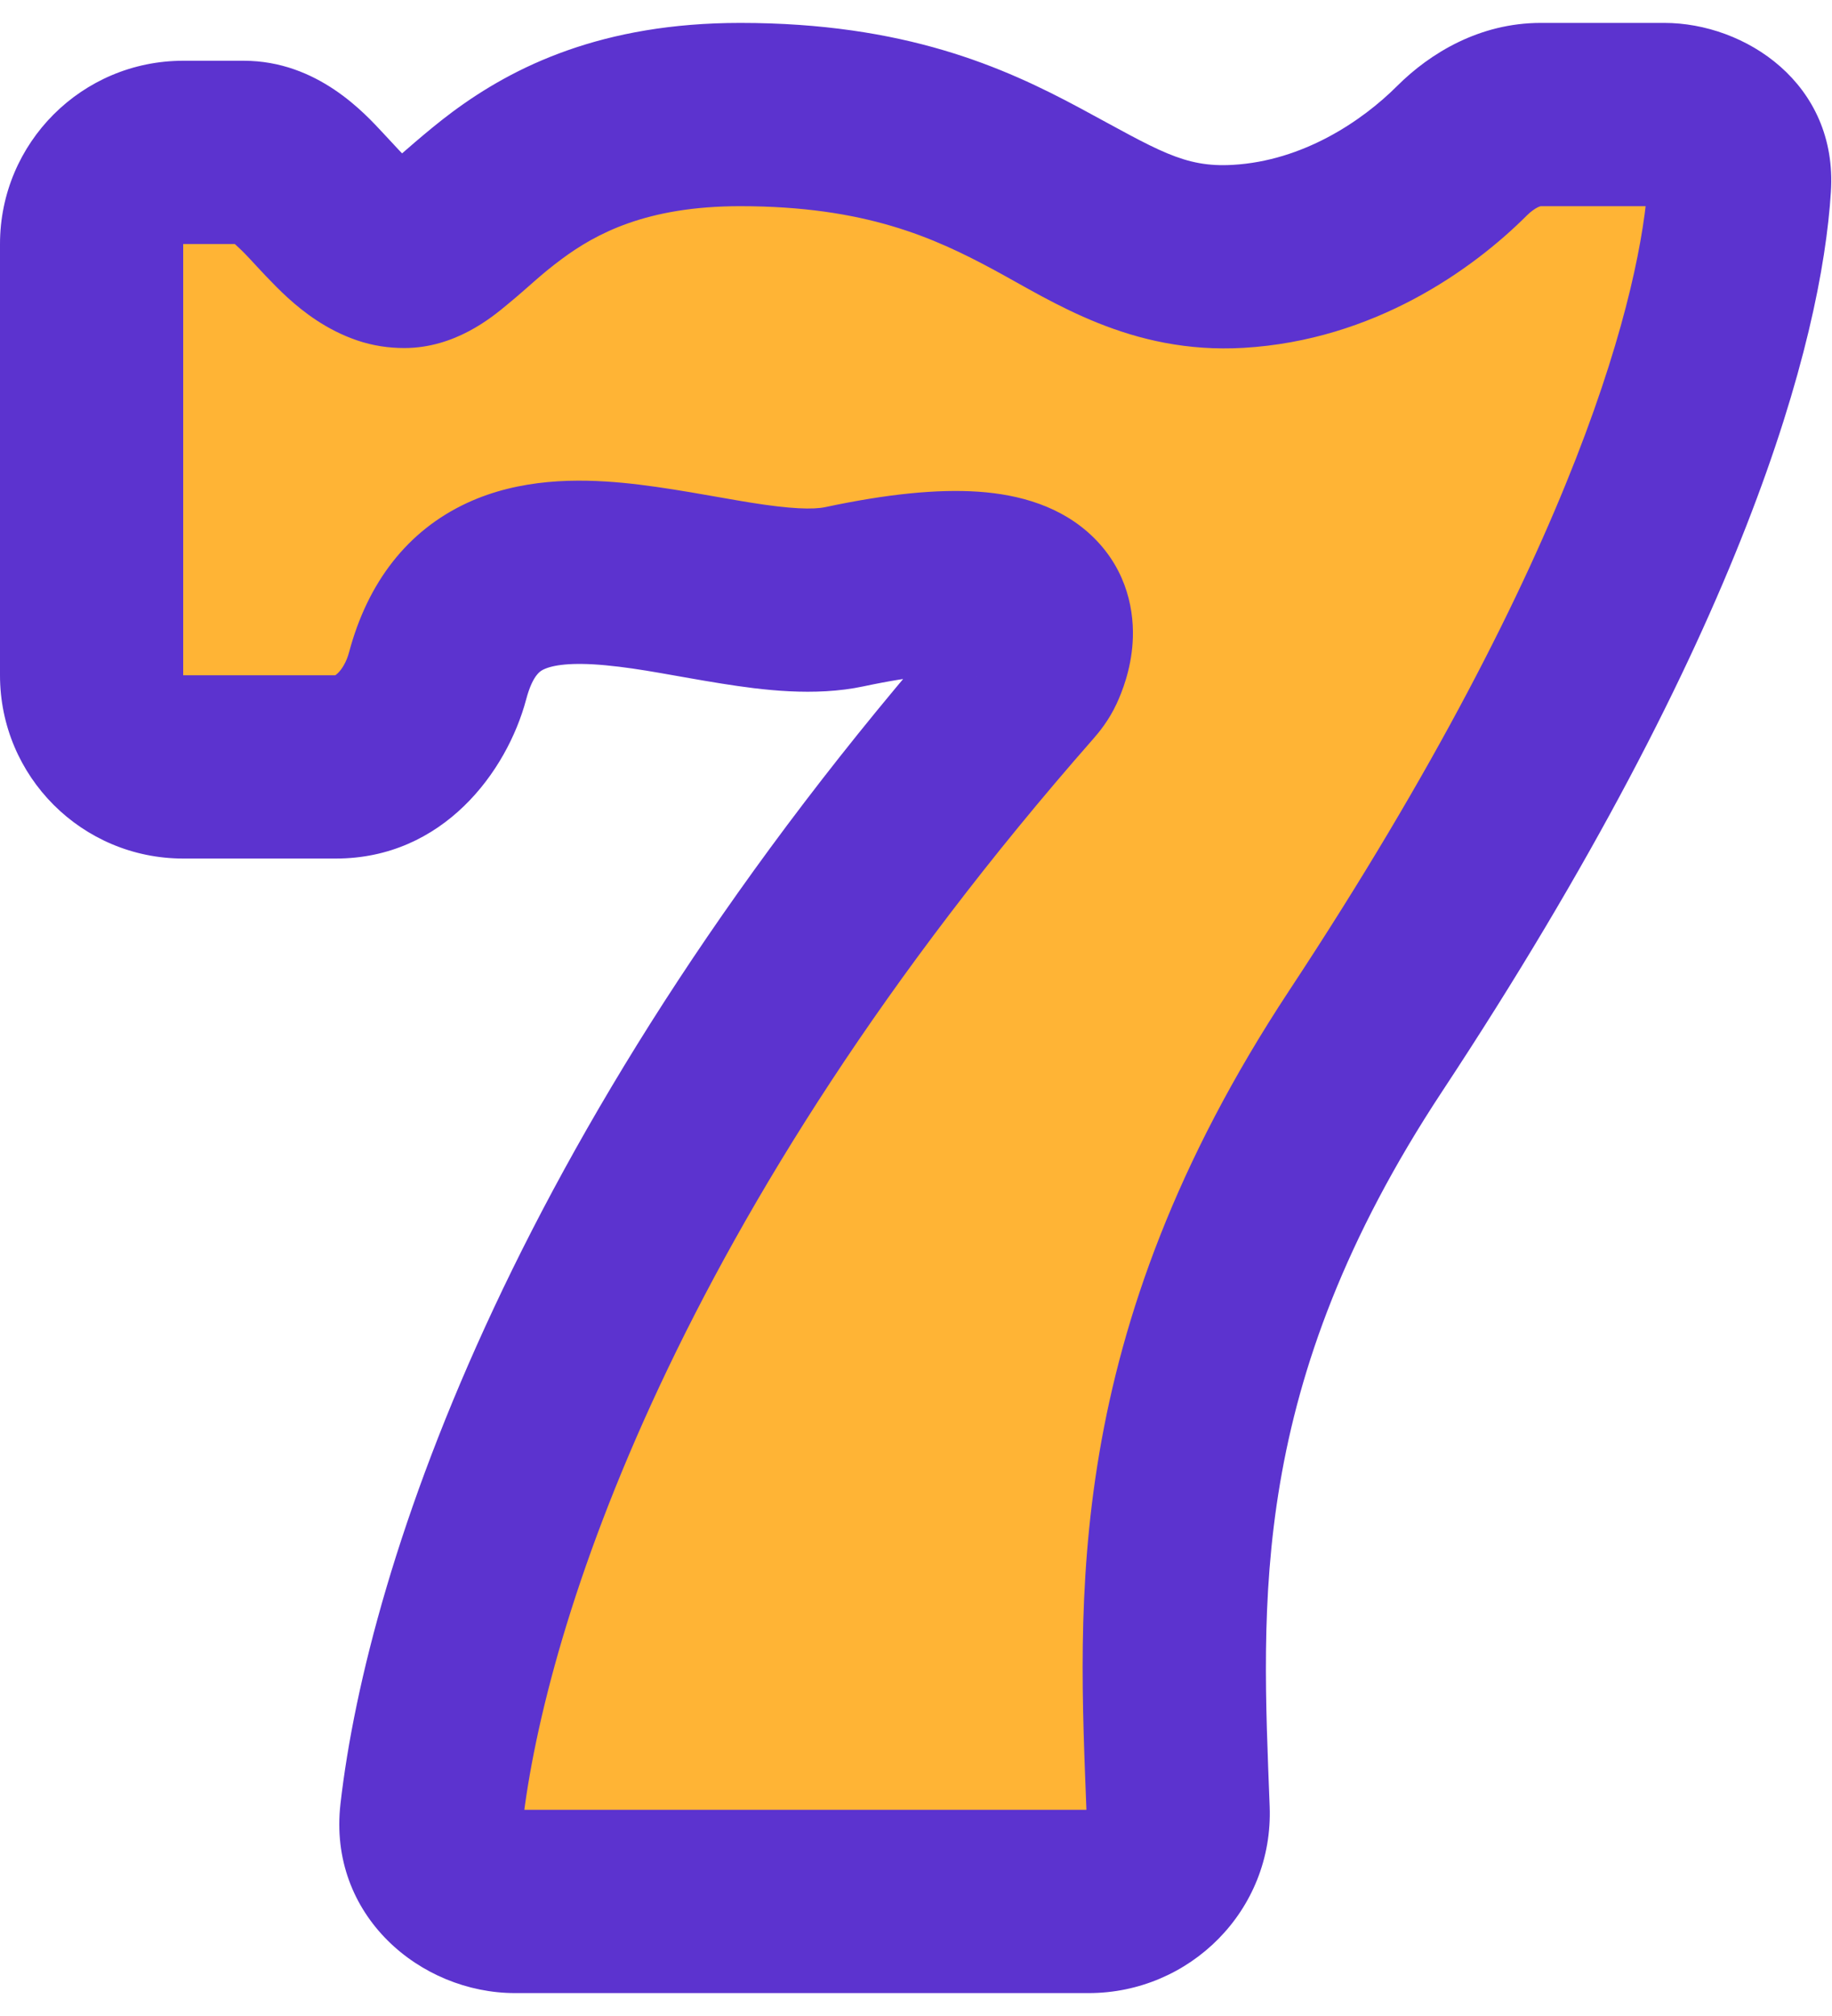 <?xml version="1.0" encoding="utf-8"?>
<svg xmlns="http://www.w3.org/2000/svg" width="20" height="22" viewBox="0 0 20 22" fill="none">
<path d="M11.184 7.403C6.507 12.727 4.984 17.407 4.711 19.798C4.65 20.329 5.088 20.75 5.623 20.75H11.885C12.438 20.75 12.883 20.302 12.862 19.751C12.776 17.495 12.602 14.856 14.909 11.361C18.154 6.443 18.902 3.425 18.99 2.03C19.02 1.57 18.631 1.25 18.17 1.25H16.82C16.494 1.25 16.192 1.414 15.961 1.644C15.469 2.136 14.608 2.734 13.518 2.798C11.748 2.901 11.242 1.25 8.081 1.25C5.552 1.25 5.046 2.798 4.414 2.798C4.341 2.798 4.277 2.787 4.222 2.768C3.616 2.56 3.301 1.663 2.661 1.663H2C1.448 1.663 1 2.11 1 2.663V7.369C1 7.921 1.448 8.369 2 8.369H3.667C4.219 8.369 4.635 7.909 4.777 7.375C5.337 5.279 7.877 6.797 9.219 6.512C11.716 5.98 11.416 6.971 11.281 7.261C11.257 7.313 11.222 7.36 11.184 7.403Z" fill="#FFB435"/>
<path d="M4.711 19.798L5.704 19.911V19.911L4.711 19.798ZM11.184 7.403L11.935 8.063L11.935 8.063L11.184 7.403ZM11.281 7.261L10.374 6.84L10.374 6.84L11.281 7.261ZM9.219 6.512L9.427 7.49L9.219 6.512ZM4.777 7.375L5.744 7.633L4.777 7.375ZM4.222 2.768L3.897 3.714L3.897 3.714L4.222 2.768ZM13.518 2.798L13.46 1.799L13.518 2.798ZM15.961 1.644L16.668 2.352L16.668 2.352L15.961 1.644ZM18.99 2.03L17.992 1.966V1.966L18.99 2.03ZM14.909 11.361L15.743 11.912L14.909 11.361ZM12.862 19.751L13.861 19.713L12.862 19.751ZM5.704 19.911C5.951 17.751 7.373 13.256 11.935 8.063L10.432 6.743C5.641 12.198 4.017 17.063 3.717 19.684L5.704 19.911ZM12.189 7.682C12.247 7.557 12.346 7.312 12.365 7.011C12.386 6.689 12.314 6.236 11.94 5.867C11.591 5.523 11.126 5.397 10.684 5.366C10.233 5.335 9.681 5.391 9.01 5.534L9.427 7.49C10.005 7.367 10.352 7.348 10.543 7.361C10.743 7.375 10.662 7.416 10.535 7.29C10.38 7.138 10.365 6.953 10.369 6.882C10.372 6.832 10.383 6.82 10.374 6.84L12.189 7.682ZM9.01 5.534C8.876 5.562 8.632 5.555 8.195 5.485C7.832 5.427 7.275 5.314 6.798 5.269C6.309 5.223 5.68 5.219 5.098 5.489C4.45 5.79 4.015 6.353 3.811 7.117L5.744 7.633C5.819 7.349 5.912 7.316 5.94 7.303C6.033 7.26 6.227 7.224 6.611 7.26C7.007 7.297 7.372 7.379 7.88 7.46C8.314 7.529 8.891 7.604 9.427 7.49L9.01 5.534ZM3.667 7.369H2V9.369H3.667V7.369ZM2 7.369V2.663H0V7.369H2ZM2 2.663H2.661V0.663H2V2.663ZM3.897 3.714C4.069 3.773 4.244 3.798 4.414 3.798V1.798C4.437 1.798 4.485 1.801 4.546 1.822L3.897 3.714ZM4.414 3.798C4.968 3.798 5.37 3.463 5.534 3.327C5.794 3.113 5.888 3.008 6.132 2.827C6.503 2.552 7.056 2.25 8.081 2.25V0.25C6.576 0.25 5.612 0.722 4.94 1.221C4.662 1.427 4.354 1.708 4.261 1.784C4.074 1.939 4.176 1.798 4.414 1.798V3.798ZM8.081 2.25C9.445 2.25 10.198 2.594 10.847 2.943C11.489 3.289 12.344 3.868 13.576 3.796L13.46 1.799C12.922 1.831 12.638 1.636 11.795 1.182C10.958 0.732 9.877 0.25 8.081 0.25V2.25ZM13.576 3.796C14.997 3.713 16.075 2.944 16.668 2.352L15.254 0.937C14.864 1.327 14.22 1.755 13.46 1.799L13.576 3.796ZM16.82 2.25H18.17V0.25H16.82V2.25ZM17.992 1.966C17.919 3.126 17.265 5.975 14.074 10.81L15.743 11.912C19.044 6.91 19.885 3.724 19.988 2.093L17.992 1.966ZM14.074 10.81C11.585 14.582 11.775 17.494 11.862 19.788L13.861 19.713C13.777 17.496 13.619 15.131 15.743 11.912L14.074 10.81ZM11.885 19.75H5.623V21.75H11.885V19.75ZM11.862 19.788C11.862 19.786 11.863 19.779 11.866 19.771C11.869 19.764 11.872 19.759 11.875 19.757C11.878 19.754 11.88 19.752 11.883 19.751C11.886 19.75 11.887 19.75 11.885 19.75V21.75C12.986 21.75 13.904 20.85 13.861 19.713L11.862 19.788ZM16.668 2.352C16.715 2.305 16.758 2.277 16.788 2.262C16.817 2.248 16.827 2.25 16.82 2.25V0.25C16.153 0.25 15.612 0.58 15.254 0.937L16.668 2.352ZM2.661 2.663C2.493 2.663 2.455 2.534 2.724 2.821C2.813 2.916 2.976 3.098 3.14 3.248C3.314 3.406 3.564 3.6 3.897 3.714L4.546 1.822C4.576 1.833 4.56 1.836 4.485 1.768C4.4 1.69 4.33 1.61 4.184 1.454C3.984 1.24 3.468 0.663 2.661 0.663V2.663ZM2 7.369H2H0C0 8.474 0.895 9.369 2 9.369V7.369ZM3.811 7.117C3.782 7.227 3.729 7.308 3.686 7.348C3.651 7.382 3.647 7.369 3.667 7.369V9.369C4.838 9.369 5.534 8.42 5.744 7.633L3.811 7.117ZM11.935 8.063C12 7.989 12.106 7.86 12.189 7.682L10.374 6.84C10.392 6.801 10.41 6.774 10.42 6.759C10.43 6.745 10.436 6.739 10.432 6.743L11.935 8.063ZM2 2.663L2 2.663V0.663C0.895 0.663 0 1.558 0 2.663H2ZM18.17 2.25C18.17 2.25 18.163 2.25 18.15 2.245C18.138 2.241 18.116 2.23 18.091 2.207C18.065 2.184 18.037 2.148 18.017 2.1C17.996 2.05 17.99 2.002 17.992 1.966L19.988 2.093C20.064 0.91 19.049 0.25 18.17 0.25V2.25ZM3.717 19.684C3.577 20.904 4.591 21.75 5.623 21.75V19.75C5.617 19.75 5.633 19.748 5.656 19.772C5.669 19.784 5.683 19.805 5.694 19.833C5.704 19.863 5.706 19.892 5.704 19.911L3.717 19.684Z" fill="#5C33CF"/>
</svg>